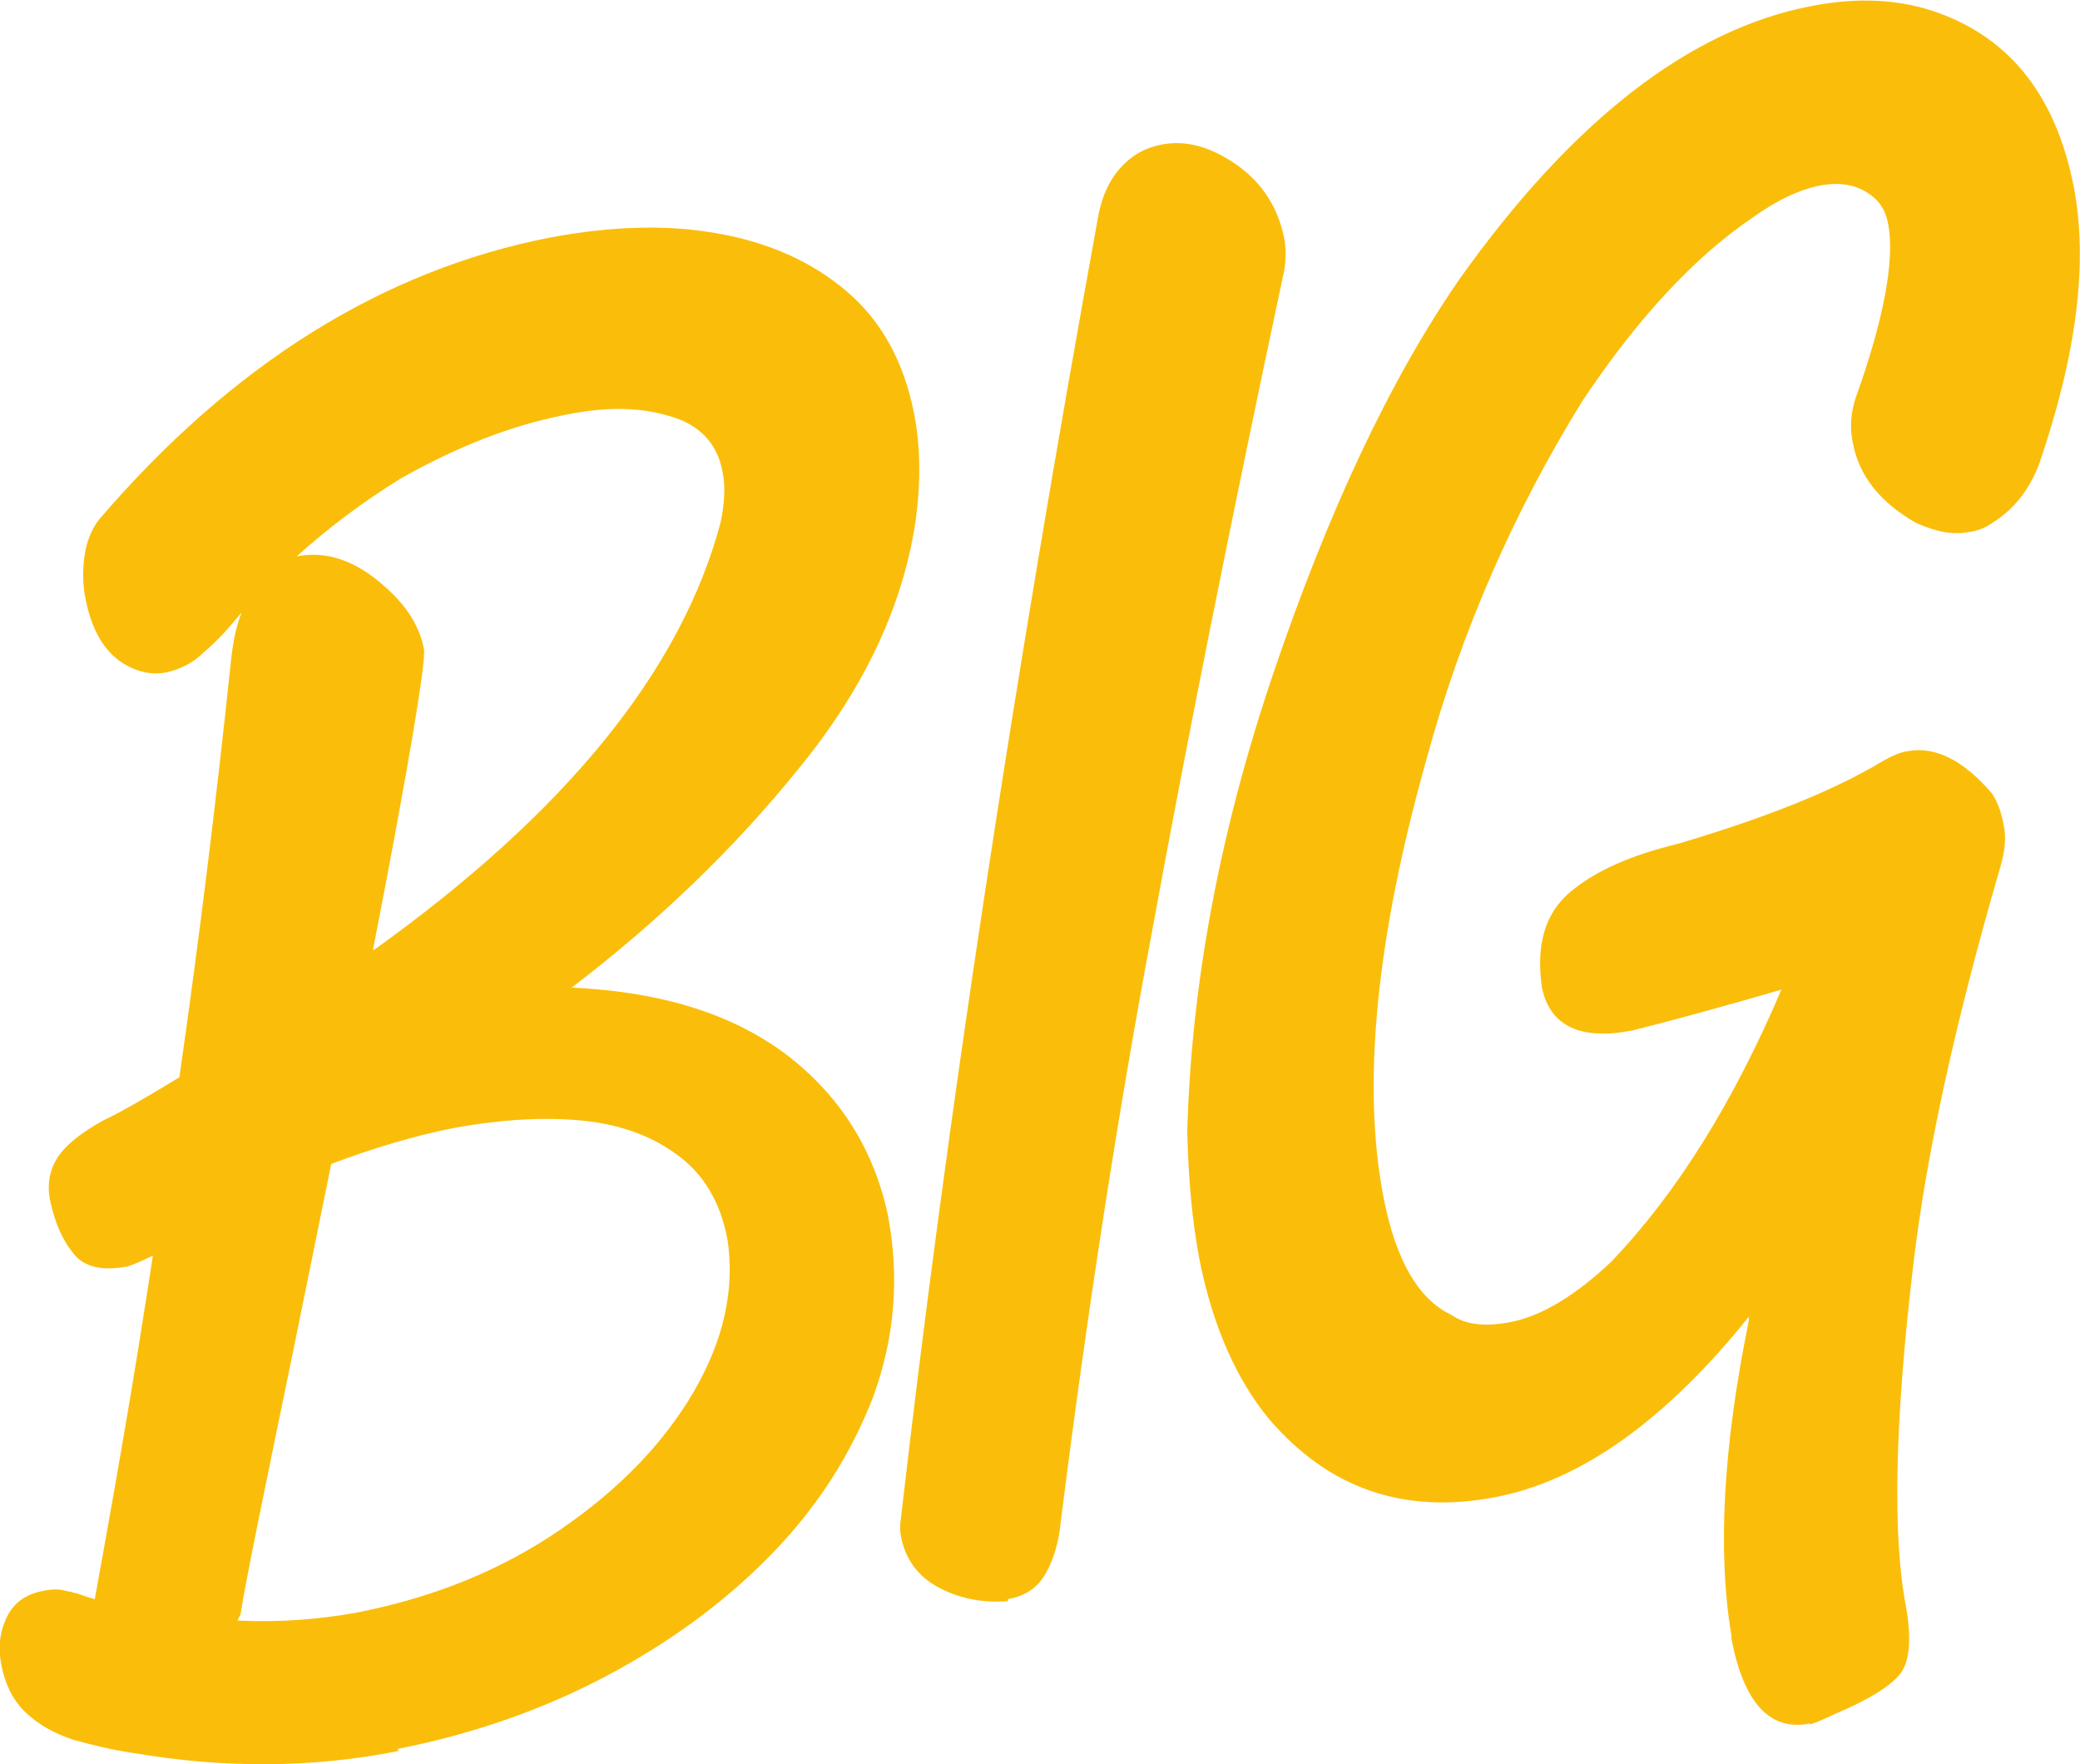<?xml version="1.0" encoding="UTF-8"?>
<svg xmlns="http://www.w3.org/2000/svg" xmlns:xlink="http://www.w3.org/1999/xlink" version="1.0" id="Calque_2_00000003088150689887458280000006532172994741354685_" x="0px" y="0px" viewBox="0 0 204.1 173.1" style="enable-background:new 0 0 204.1 173.1;" xml:space="preserve">
<style type="text/css">
	.st0{enable-background:new    ;}
	.st1{fill:#FABE0A;}
</style>
<g id="Calque_1-2">
	<g id="BIG" class="st0">
		<g class="st0">
			<path class="st1" d="M39.1,171.8c-8.5,1.7-17.2,1.7-26,0.2c-2.1-0.3-4.1-0.8-5.9-1.3c-1.8-0.6-3.3-1.4-4.6-2.6     c-1.3-1.2-2.1-2.8-2.5-4.9c-0.3-1.7-0.1-3.2,0.6-4.6s1.9-2.2,3.5-2.5c0.9-0.2,1.7-0.2,2.3,0c0.6,0.1,1.3,0.3,2.1,0.6l0.7,0.2     l1.1-6.1c1.2-6.7,2.8-15.8,4.6-27.6l-1.3,0.6c-0.7,0.3-1.2,0.5-1.4,0.5c-2.3,0.4-4,0-5-1.2c-1.1-1.3-1.9-3-2.4-5.4     c-0.3-1.6,0-3,0.8-4.2s2.3-2.4,4.5-3.6c1.3-0.6,3.8-2,7.4-4.2c1.9-13.2,3.6-26.9,5.1-41.2c0.2-1.7,0.5-3.1,1-4.4     c-1.3,1.6-2.5,2.9-3.7,3.9c-1.1,1.1-2.4,1.7-3.8,2c-1.3,0.2-2.6,0-4.1-0.9c-1.9-1.2-3.1-3.3-3.7-6.3c-0.3-1.4-0.3-2.9-0.1-4.3     s0.7-2.6,1.4-3.5C22.8,35.7,37.6,26.5,54,23.3c5.9-1.1,11.4-1.3,16.4-0.4c5.1,0.9,9.3,2.8,12.7,5.7c3.4,2.9,5.6,6.9,6.6,12     c0.6,3.1,0.7,6.7,0.1,10.8c-1.3,8.3-5.1,16.3-11.5,24.1C72,83.3,64.6,90.4,56.1,96.9c8.8,0.4,15.8,2.6,21.1,6.6     c5.2,4,8.5,9.2,9.9,15.6c1.2,6.2,0.7,12.1-1.4,17.9c-2.2,5.7-5.5,10.9-10.1,15.6s-10.1,8.7-16.4,12s-13.1,5.6-20.2,7     C39,171.6,39.1,171.8,39.1,171.8z M35.1,158.2c7.6-1.5,14.2-4.2,20-8.2s10.1-8.5,13-13.5s4-9.9,3.3-14.8     c-0.7-3.8-2.4-6.6-5.1-8.5c-2.6-1.9-5.9-3-9.7-3.3s-7.9,0-12.2,0.8c-4,0.8-7.9,2-11.9,3.5l-3.7,18.2c-2.8,13.6-4.6,22.2-5.2,26     l-0.3,0.6C27.4,159.2,31.3,158.9,35.1,158.2L35.1,158.2L35.1,158.2z M36.7,93.2c18.7-13.4,30.1-27.3,34-41.9     c0.4-1.9,0.5-3.6,0.2-5c-0.5-2.8-2.3-4.7-5.3-5.5c-3-0.9-6.5-0.9-10.6,0c-4.9,1-10.1,3-15.6,6.1c-3.9,2.4-7.3,5-10.3,7.7     c2.9-0.6,5.8,0.4,8.6,2.9c2.2,1.9,3.5,4,3.9,6.2c0.2,1.2-1.4,11-5,29.5C36.6,93.2,36.7,93.2,36.7,93.2z"></path>
			<path class="st1" d="M98.9,157.1c-2.6,0.2-4.9-0.3-6.9-1.4c-2-1.1-3.2-2.8-3.6-5c-0.1-0.5-0.1-1.1,0-1.7     c4.5-39.2,11-81.8,19.4-128c0.4-1.9,1.1-3.4,2.2-4.6s2.4-1.9,3.9-2.2c2.5-0.5,4.9,0.2,7.5,2c2.5,1.8,4,4.2,4.6,7.1     c0.2,1.1,0.2,2.2,0,3.3c-5.3,24.9-9.6,46.4-12.9,64.5c-3.4,18.1-6.4,37.5-9,58.1c-0.2,2.1-0.7,3.8-1.5,5.2s-2,2.2-3.7,2.5V157.1z     "></path>
			<path class="st1" d="M177.6,169.1c-3.9,0.8-6.5-2-7.7-8.3v-0.3c-1.4-8.3-0.8-18.7,1.7-30.9v-0.4c-8.2,10.2-16.5,16.1-24.9,17.7     c-8.9,1.7-16.3-0.8-22.2-7.7c-3.2-3.9-5.5-9.1-6.8-15.6c-0.7-3.7-1.1-7.9-1.2-12.6c0.4-14.5,3.2-29.5,8.5-45.1     s11.3-28.5,18.2-38.5c11.1-15.6,22.6-24.5,34.5-26.8c4.6-0.9,8.8-0.7,12.6,0.7c7.1,2.6,11.5,8.3,13.2,17.1     c1.4,7.3,0.3,16.3-3.4,27.1c-1,2.6-2.5,4.5-4.6,5.8c-0.7,0.5-1.5,0.8-2.3,0.9c-1.5,0.3-3.2,0-5.2-0.9c-3.5-2-5.6-4.6-6.2-7.9     c-0.3-1.4-0.2-2.9,0.3-4.4c2.8-7.8,3.8-13.5,3.2-16.9c-0.2-1.2-0.7-2.1-1.4-2.7c-1.4-1.2-3.1-1.6-5.3-1.2c-2,0.4-4.2,1.4-6.7,3.2     c-5.6,3.8-11.2,9.8-16.6,17.9c-6.7,10.8-11.9,22.6-15.3,35.1c-5,17.7-6.4,32.2-4.2,43.3c1.2,6,3.4,9.8,6.6,11.3     c1.4,1,3.4,1.2,5.9,0.7c3-0.6,6.3-2.6,9.8-5.9c6.5-6.8,12-15.7,16.7-26.7c-6.2,1.8-11,3.1-14.6,4c-5.1,1-8.1-0.4-8.9-4.2     c-0.6-4.2,0.3-7.3,2.8-9.4s6-3.6,10.5-4.7c8.5-2.5,15.3-5.2,20.1-8.1c0.9-0.5,1.7-0.9,2.5-1c2.7-0.5,5.5,0.9,8.3,4.2     c0.6,1,0.9,1.9,1.1,3c0.3,1.3,0.1,2.7-0.3,4.1c-4.4,15.1-7.2,27.9-8.5,38.6c-1.9,15.8-2.1,27.1-0.8,33.9c0.6,3.3,0.4,5.6-0.6,6.8     s-3.1,2.5-6.2,3.8c-1.3,0.6-2.1,1-2.7,1.1L177.6,169.1L177.6,169.1z"></path>
		</g>
	</g>
</g>
</svg>
